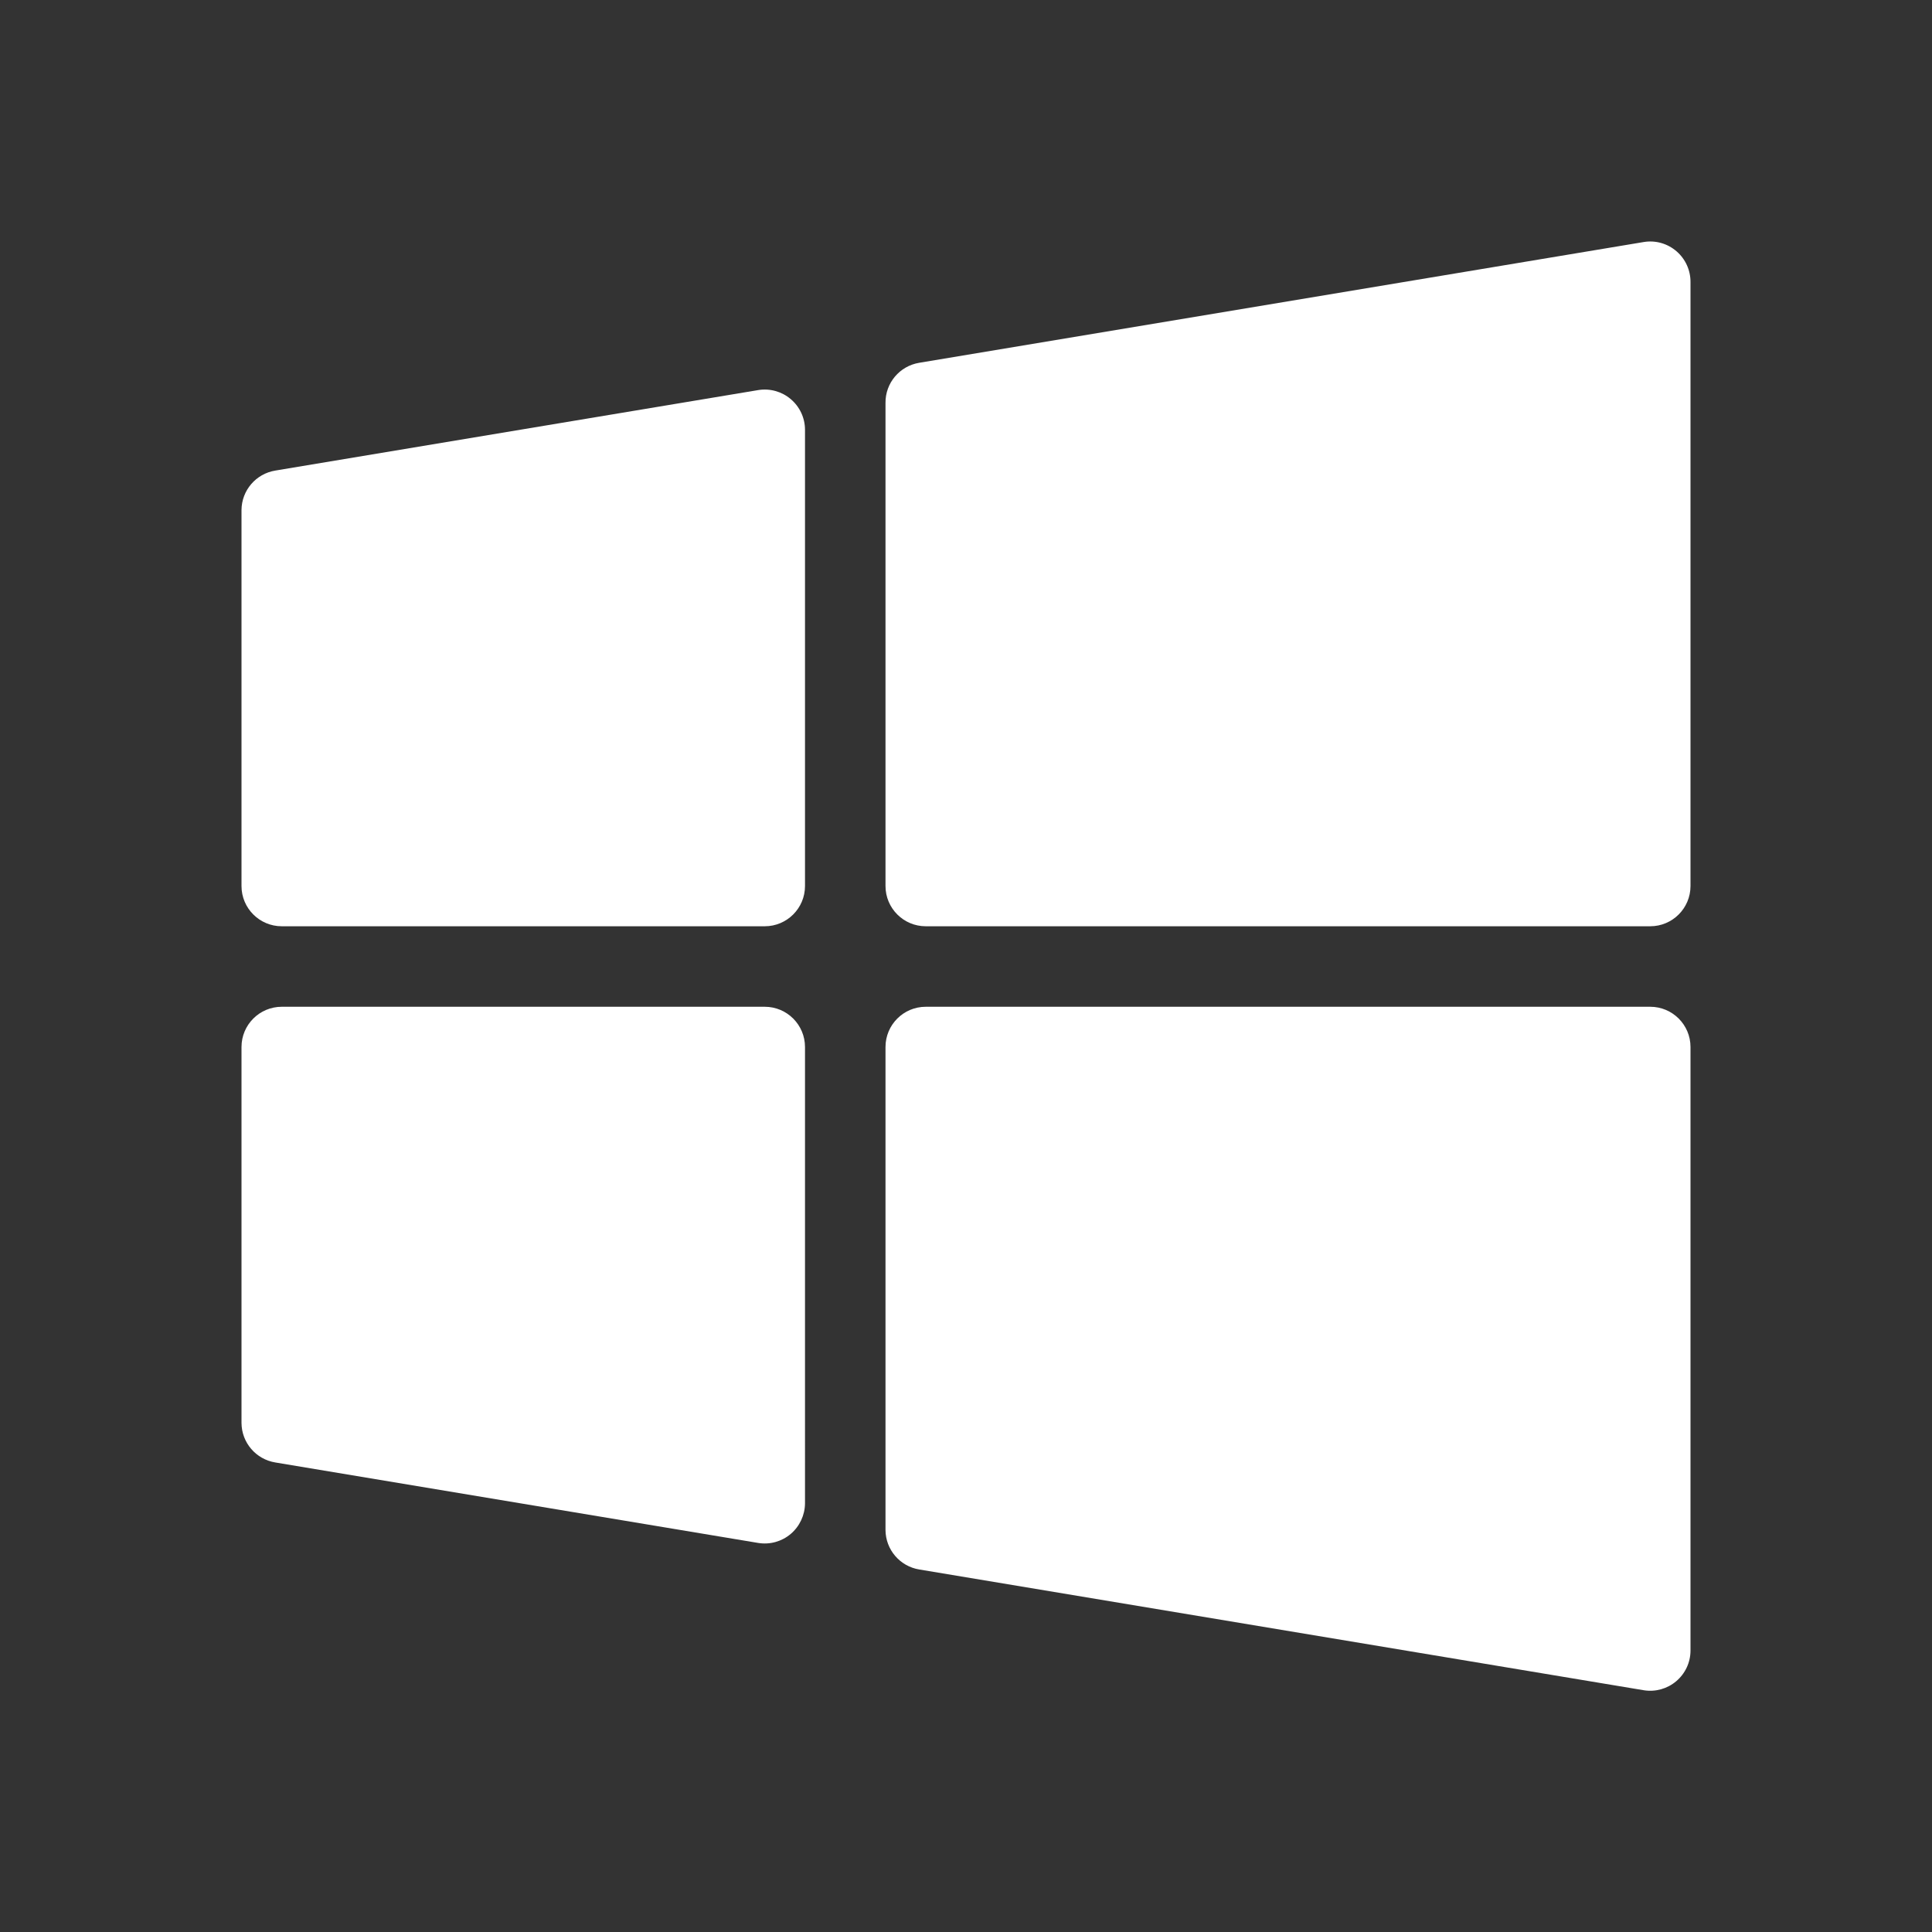 <svg fill="none" height="30" viewBox="0 0 30 30" width="30" xmlns="http://www.w3.org/2000/svg"><rect x="0" y="0" width="30" height="30" fill="#333333" stroke="none"/><path clip-rule="evenodd" d="m26.033 3.902c.14.121.219.297.217.481v9.375c0 .345-.28.625-.625.625h-11.25c-.345 0-.625-.28-.625-.625v-7.5c-.004-.31.219-.575.525-.625l11.25-1.875c.182-.03.368.023.508.144zm-14.158 10.481c.345 0 .625-.28.625-.625v-7.088c-.001-.182-.082-.355-.222-.473-.139-.118-.323-.169-.503-.14l-7.5 1.25c-.301.049-.523.308-.525.613v5.838c0 .345.28.625.625.625zm.625 1.875c0-.345-.28-.625-.625-.625h-7.5c-.345 0-.625.28-.625.625v5.838c.002.305.224.564.525.613l7.5 1.25c.18.029.364-.022.503-.14.139-.118.22-.291.222-.473zm13.125-.625c.345 0 .625.28.625.625v9.375c-.001.182-.082.355-.222.473-.139.118-.323.169-.503.14l-11.25-1.875c-.301-.049-.523-.308-.525-.613v-7.5c0-.345.28-.625.625-.625z" fill="#fff" fill-rule="evenodd"/></svg>